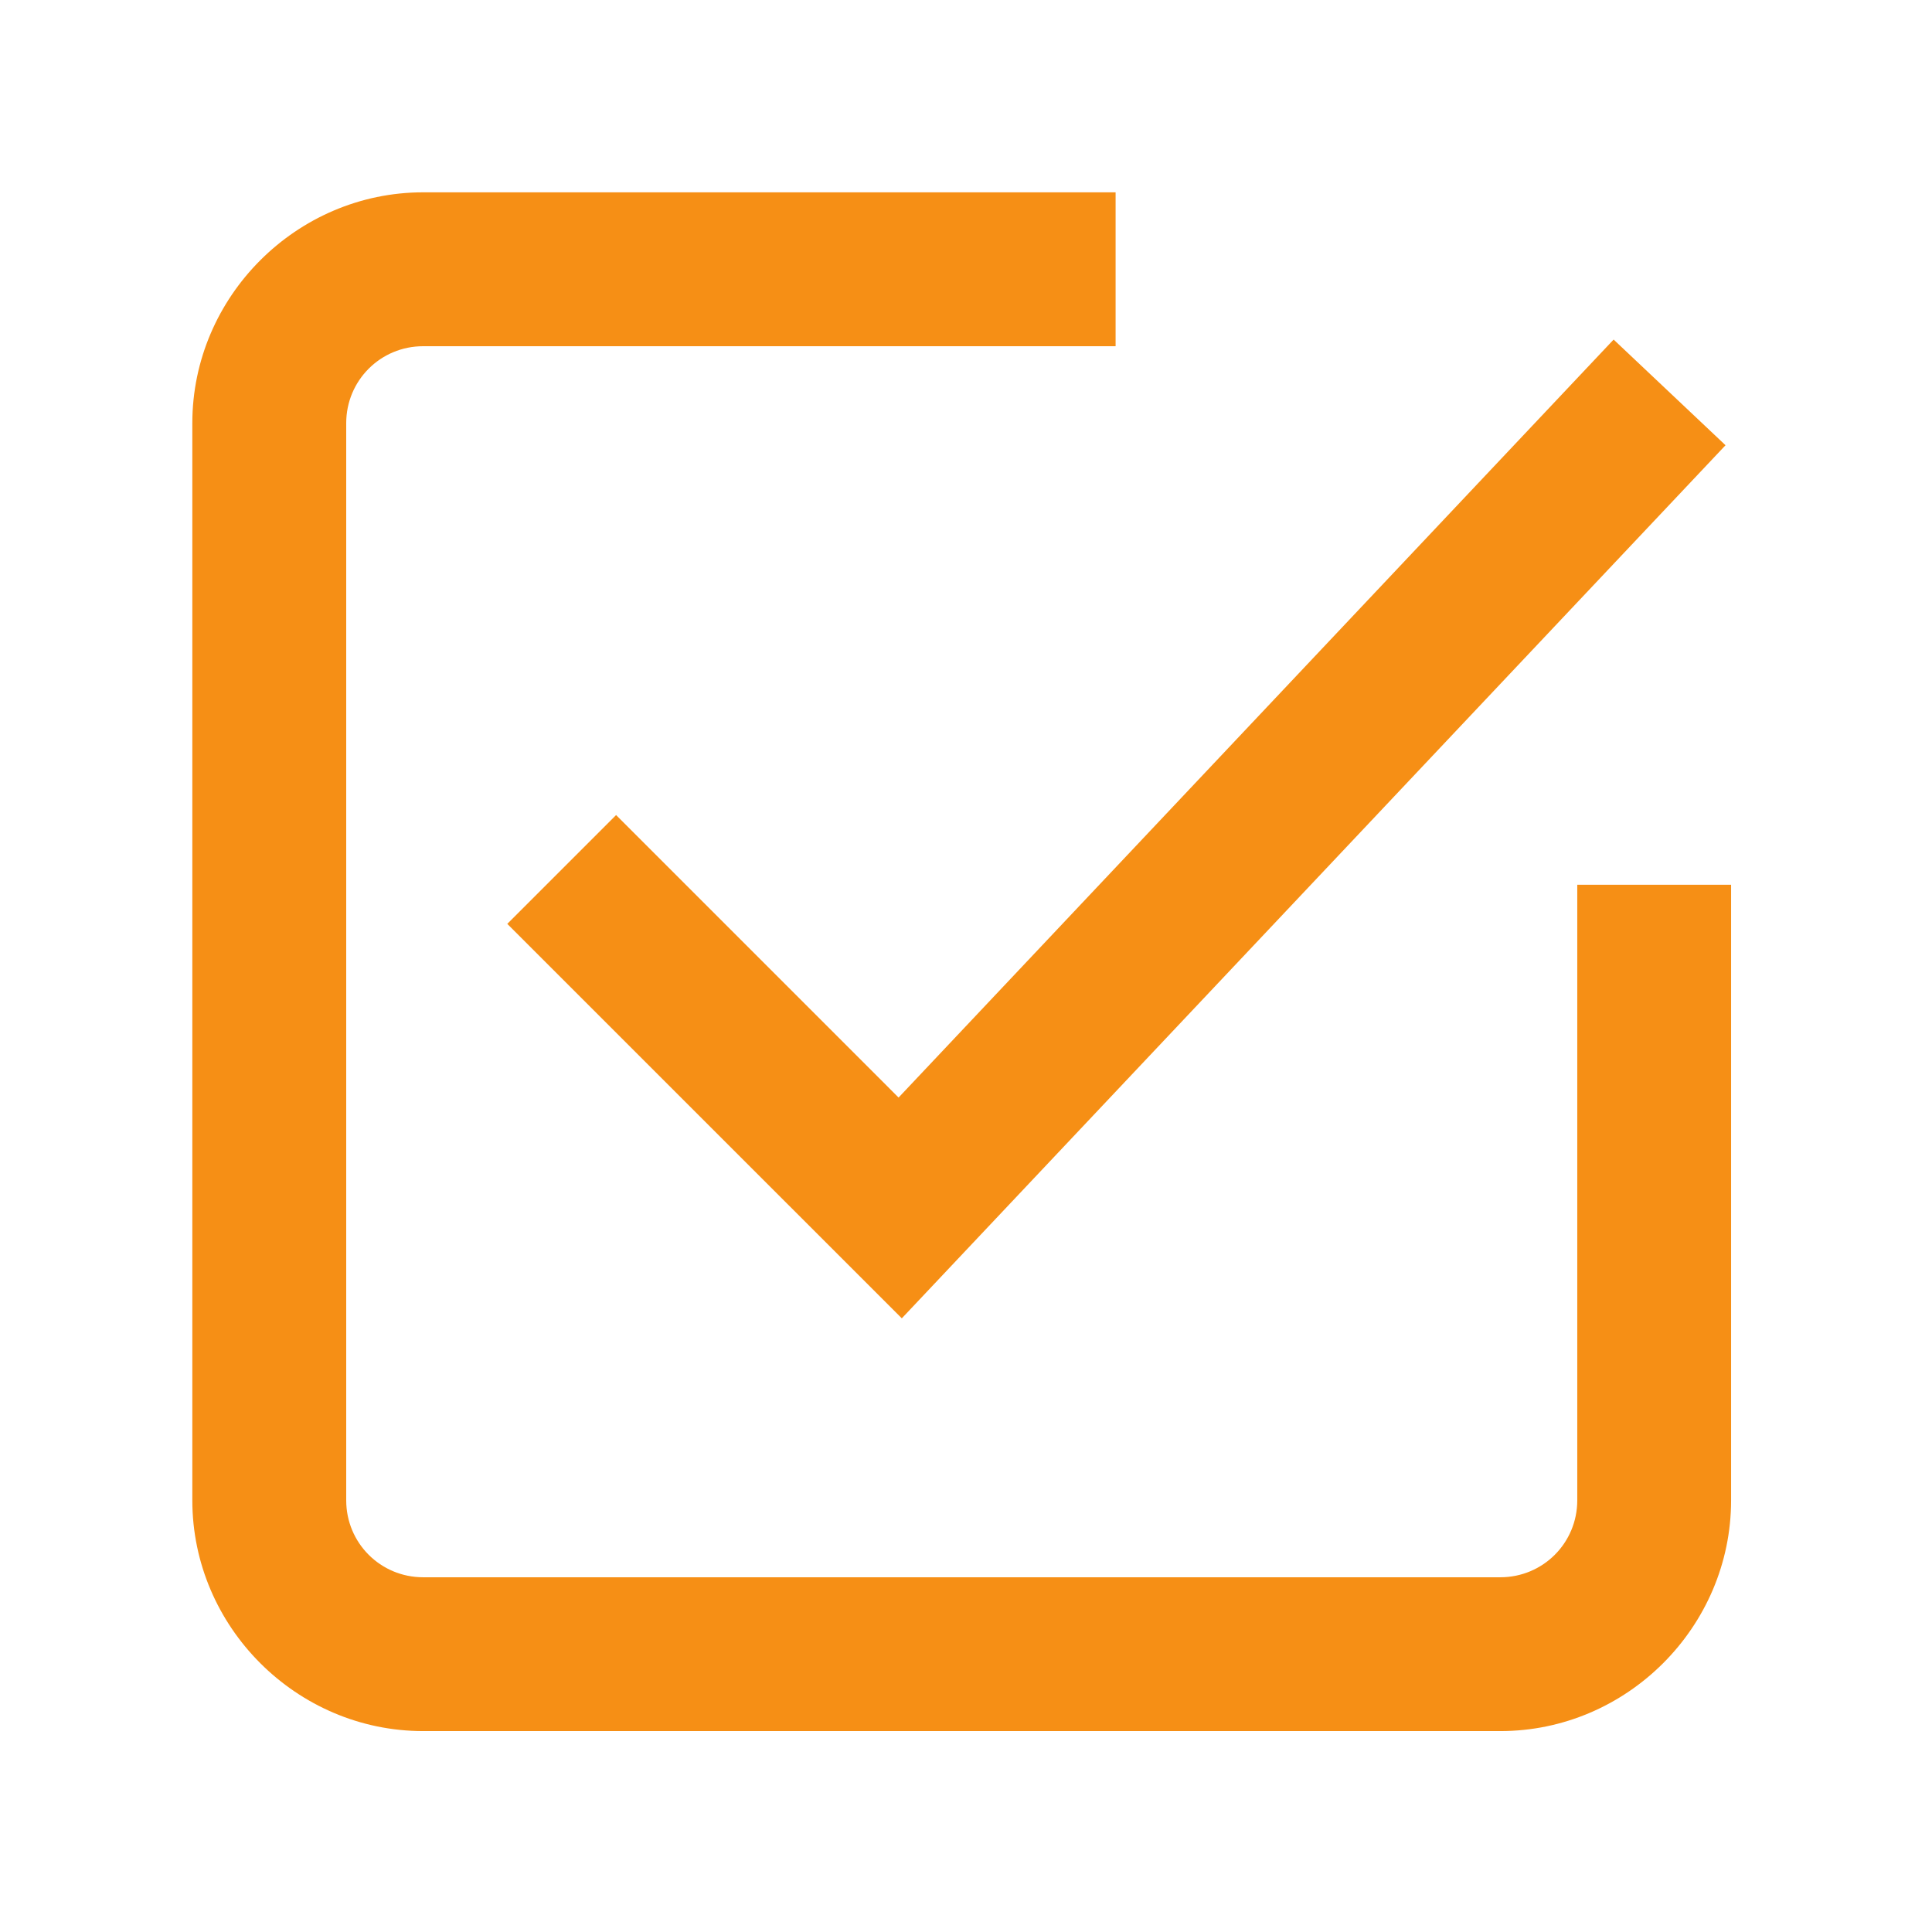 <svg xmlns="http://www.w3.org/2000/svg" xmlns:xlink="http://www.w3.org/1999/xlink" width="150" zoomAndPan="magnify" viewBox="0 0 112.5 112.5" height="150" preserveAspectRatio="xMidYMid meet" version="1.2"><defs><clipPath id="2c97e8b081"><path d="M 11.199 11.199 L 100.801 11.199 L 100.801 100.801 L 11.199 100.801 Z M 11.199 11.199 "/></clipPath></defs><g id="60566897af"><g clip-rule="nonzero" clip-path="url(#2c97e8b081)"><path style=" stroke:none;fill-rule:nonzero;fill:#f68f15;fill-opacity:1;" d="M 24.641 11.199 C 17.27 11.199 11.199 17.27 11.199 24.641 L 11.199 87.363 C 11.199 94.734 17.27 100.801 24.641 100.801 L 87.363 100.801 C 94.734 100.801 100.801 94.734 100.801 87.363 L 100.801 51.52 L 91.844 51.52 L 91.844 87.363 C 91.844 89.848 89.848 91.844 87.363 91.844 L 24.641 91.844 C 22.156 91.844 20.16 89.848 20.16 87.363 L 20.16 24.641 C 20.16 22.156 22.156 20.16 24.641 20.16 L 64.961 20.16 L 64.961 11.199 Z M 93.961 19.773 L 52.324 63.91 L 35.875 47.461 L 29.539 53.797 L 52.512 76.766 L 100.477 25.926 Z M 93.961 19.773 "/></g></g></svg>